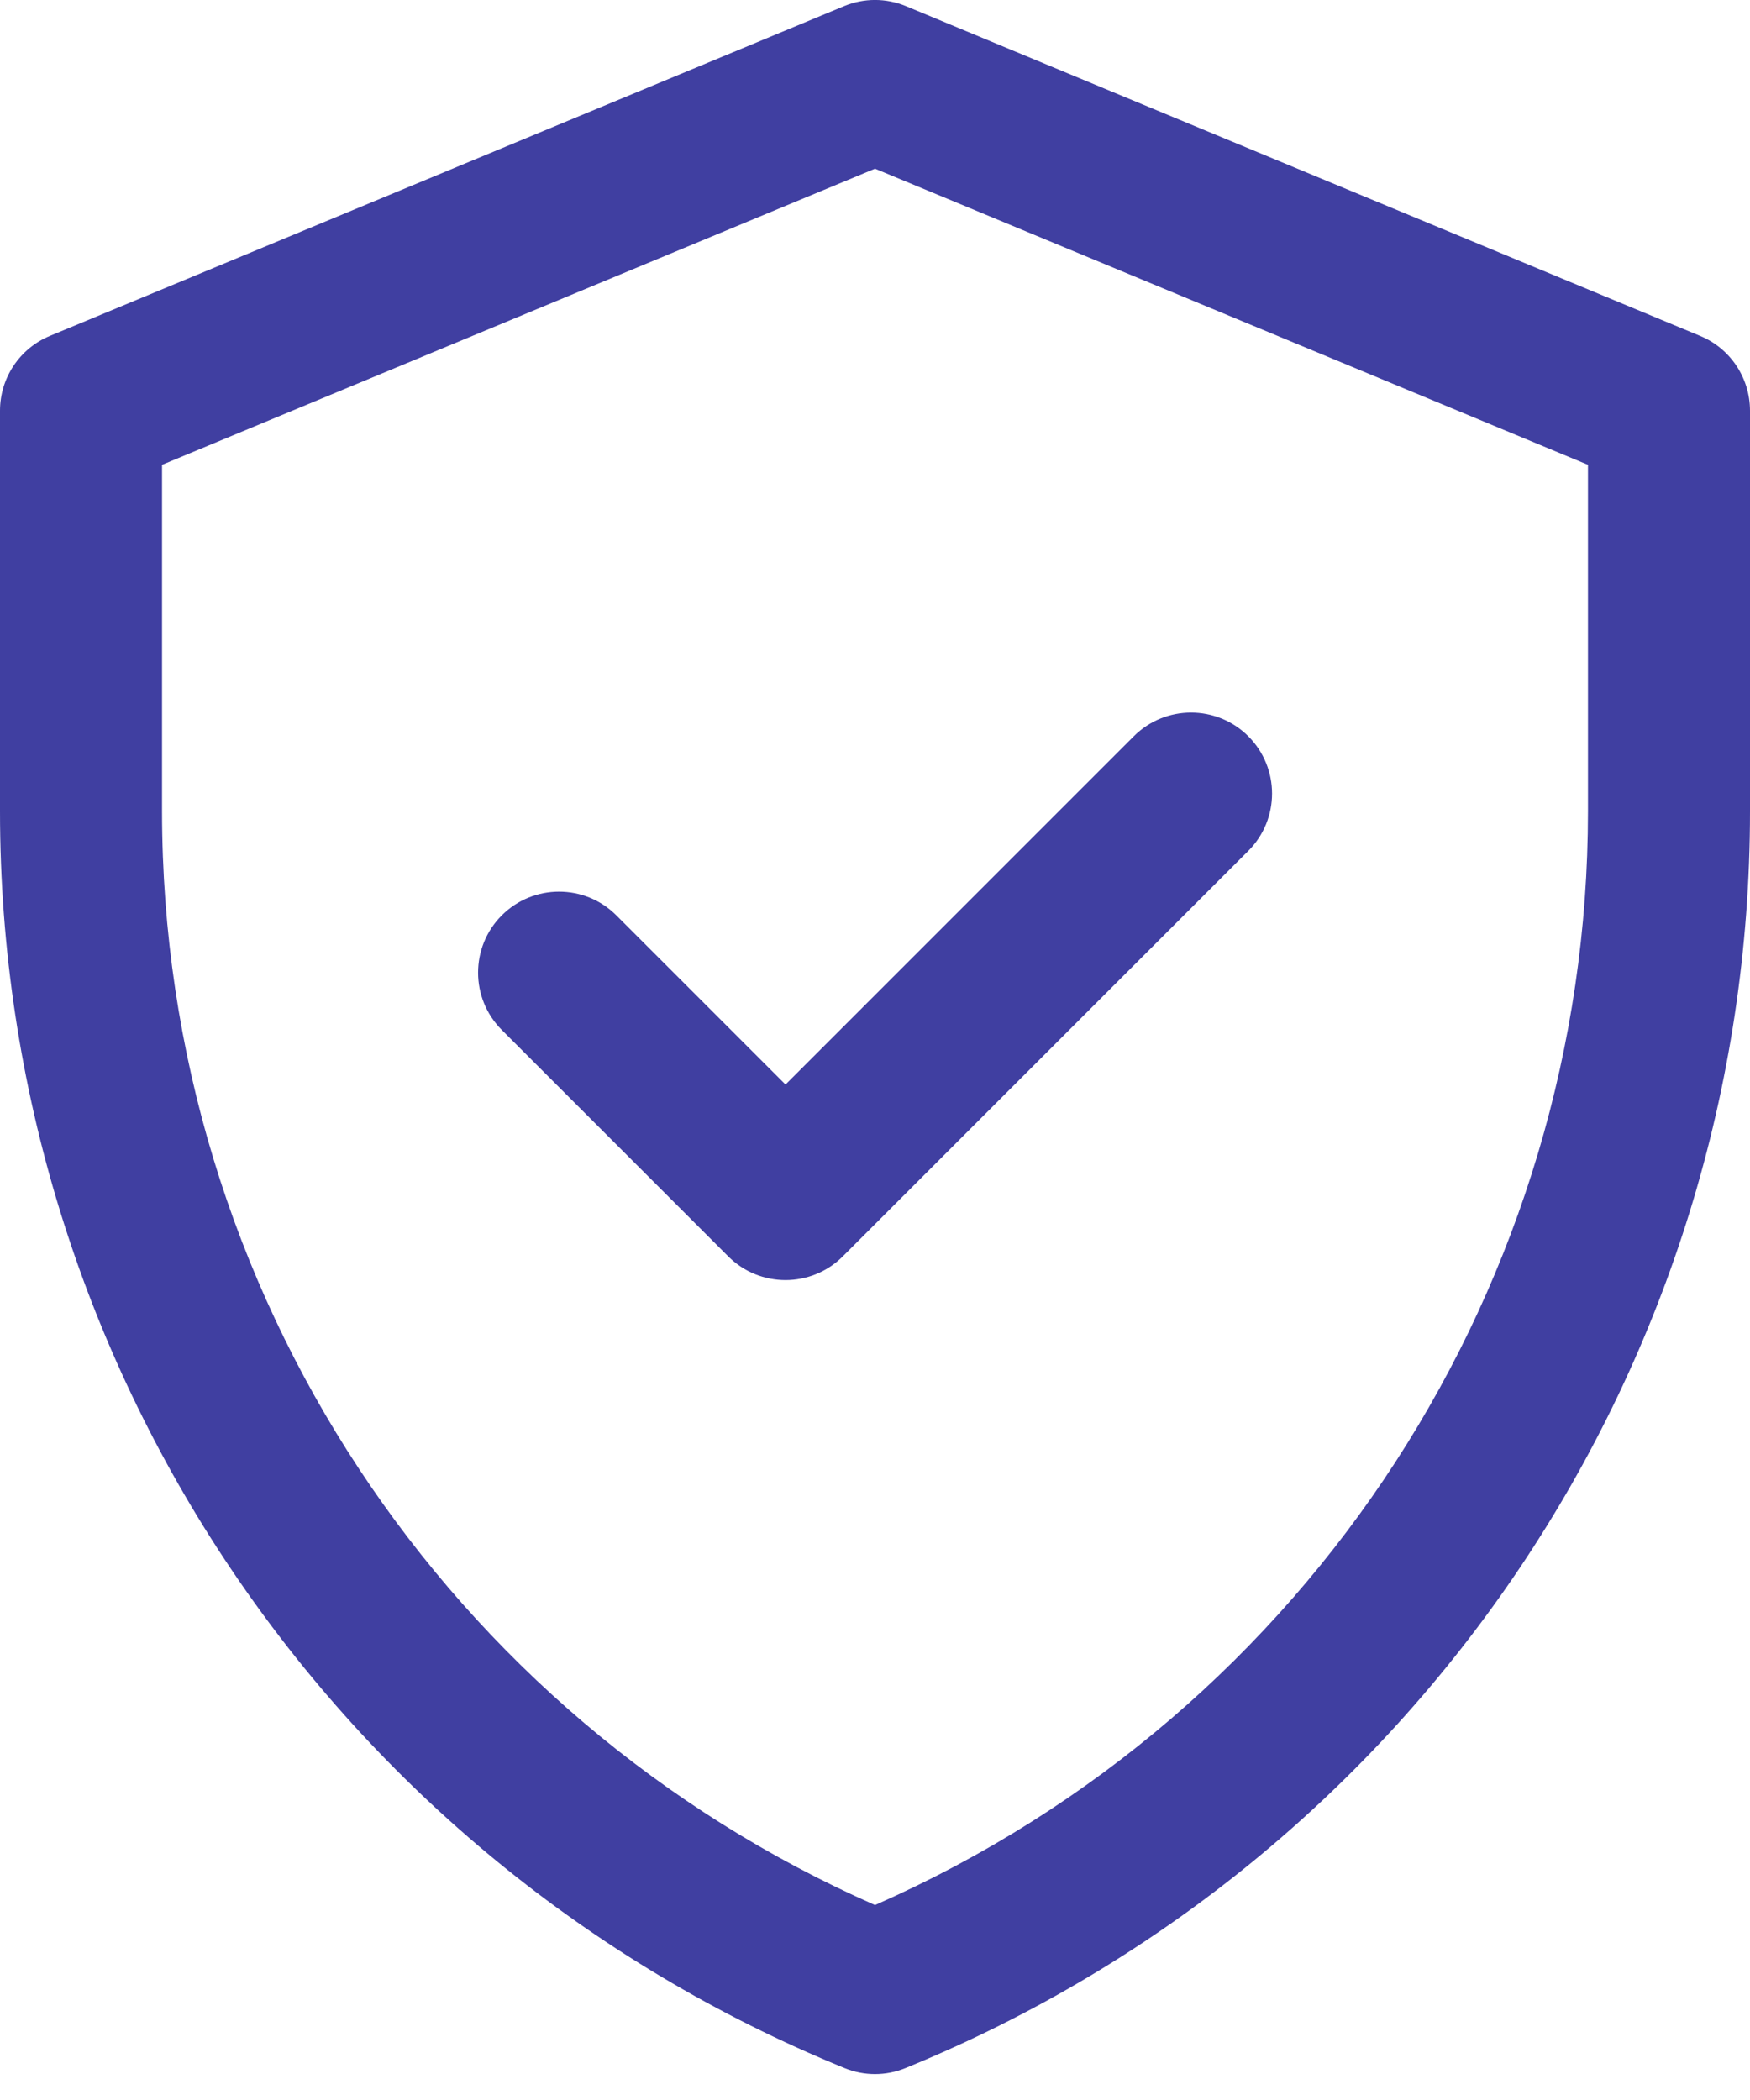 <?xml version="1.0" encoding="UTF-8"?> <svg xmlns="http://www.w3.org/2000/svg" width="15" height="18" viewBox="0 0 15 18" fill="none"><path fill-rule="evenodd" clip-rule="evenodd" d="M14.572 2.879L7.766 0.053C7.596 -0.018 7.404 -0.018 7.234 0.053L0.428 2.879C0.169 2.986 0 3.239 0 3.52V6.955C0 11.684 2.859 15.939 7.238 17.726C7.406 17.795 7.594 17.795 7.762 17.726C12.141 15.939 15 11.685 15 6.955V3.52C15 3.239 14.831 2.986 14.572 2.879ZM13.611 6.955C13.611 10.976 11.25 14.677 7.5 16.329C3.85 14.721 1.389 11.085 1.389 6.955V3.984L7.5 1.446L13.611 3.984V6.955ZM9.718 6.311L6.733 9.296L5.283 7.846C5.012 7.575 4.572 7.575 4.301 7.846C4.03 8.117 4.03 8.557 4.301 8.828L6.242 10.769C6.513 11.04 6.953 11.04 7.224 10.769L10.7 7.293C10.971 7.022 10.971 6.582 10.7 6.311C10.429 6.04 9.989 6.04 9.718 6.311Z" fill="#403FA1"></path></svg> 